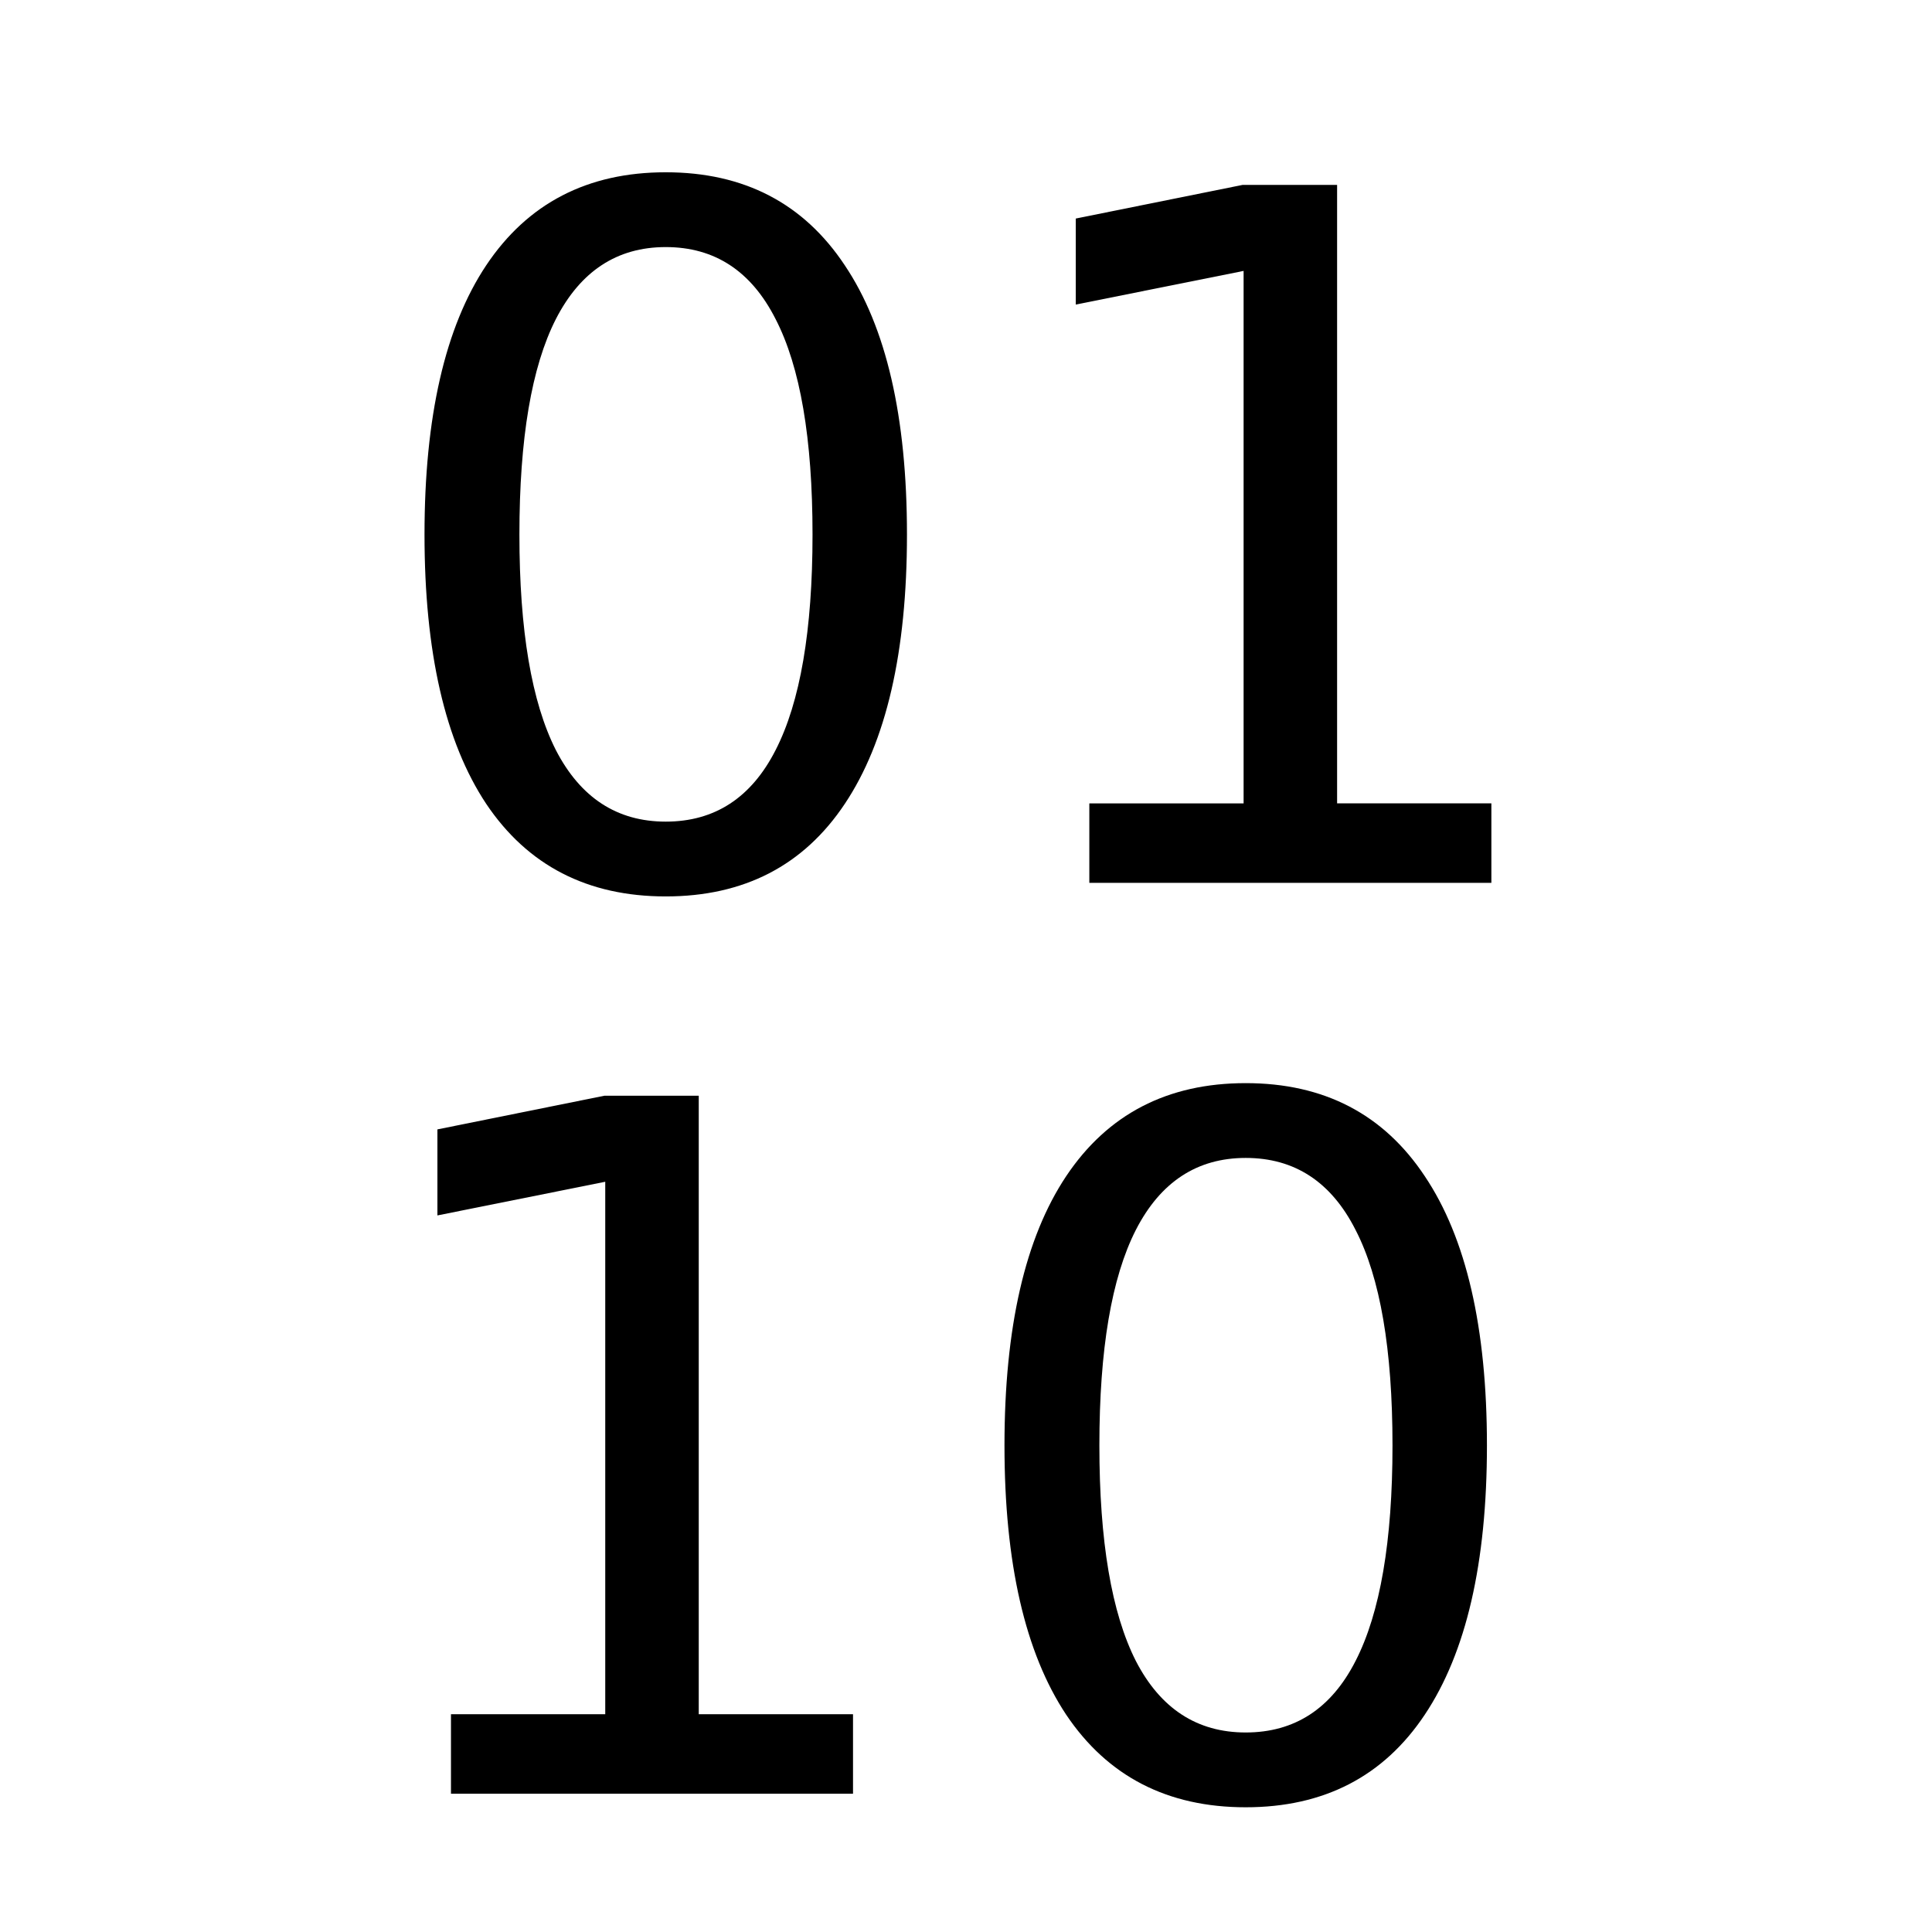 <svg width="512" height="512" version="1.1" viewBox="0 0 512 512" xmlns="http://www.w3.org/2000/svg">
 <g transform="matrix(1.762 0 0 1.762 -48.352 -161.08)" style="shape-inside:url(#rect7083);white-space:pre" aria-label="01">
  <path d="m127.57 128.58q-10.969 0-16.523 10.828-5.484 10.758-5.484 32.414 0 21.586 5.484 32.414 5.555 10.758 16.523 10.758 11.039 0 16.523-10.758 5.555-10.828 5.555-32.414 0-21.656-5.555-32.414-5.484-10.828-16.523-10.828zm0-11.25q17.648 0 26.93 13.992 9.352 13.922 9.352 40.5 0 26.508-9.352 40.5-9.281 13.922-26.93 13.922t-27-13.922q-9.281-13.992-9.281-40.5 0-26.578 9.281-40.5 9.352-13.992 27-13.992z"/>
  <path d="m191.28 212.25h23.203v-80.086l-25.242 5.062v-12.938l25.102-5.062h14.203v93.023h23.203v11.953h-60.469z"/>
 </g>
 <g transform="matrix(1.762 0 0 1.762 -56.088 80.306)" style="shape-inside:url(#rect7083-6);white-space:pre" aria-label="10 ">
  <path d="m99.66 212.25h23.203v-80.086l-25.242 5.062v-12.938l25.102-5.062h14.203v93.023h23.203v11.953h-60.469z"/>
  <path d="m219.19 128.58q-10.969 0-16.523 10.828-5.484 10.758-5.484 32.414 0 21.586 5.484 32.414 5.555 10.758 16.523 10.758 11.039 0 16.523-10.758 5.555-10.828 5.555-32.414 0-21.656-5.555-32.414-5.484-10.828-16.523-10.828zm0-11.25q17.648 0 26.93 13.992 9.352 13.922 9.352 40.5 0 26.508-9.352 40.5-9.281 13.922-26.93 13.922-17.648 0-27-13.922-9.281-13.992-9.281-40.5 0-26.578 9.281-40.5 9.352-13.992 27-13.992z"/>
 </g>
</svg>
